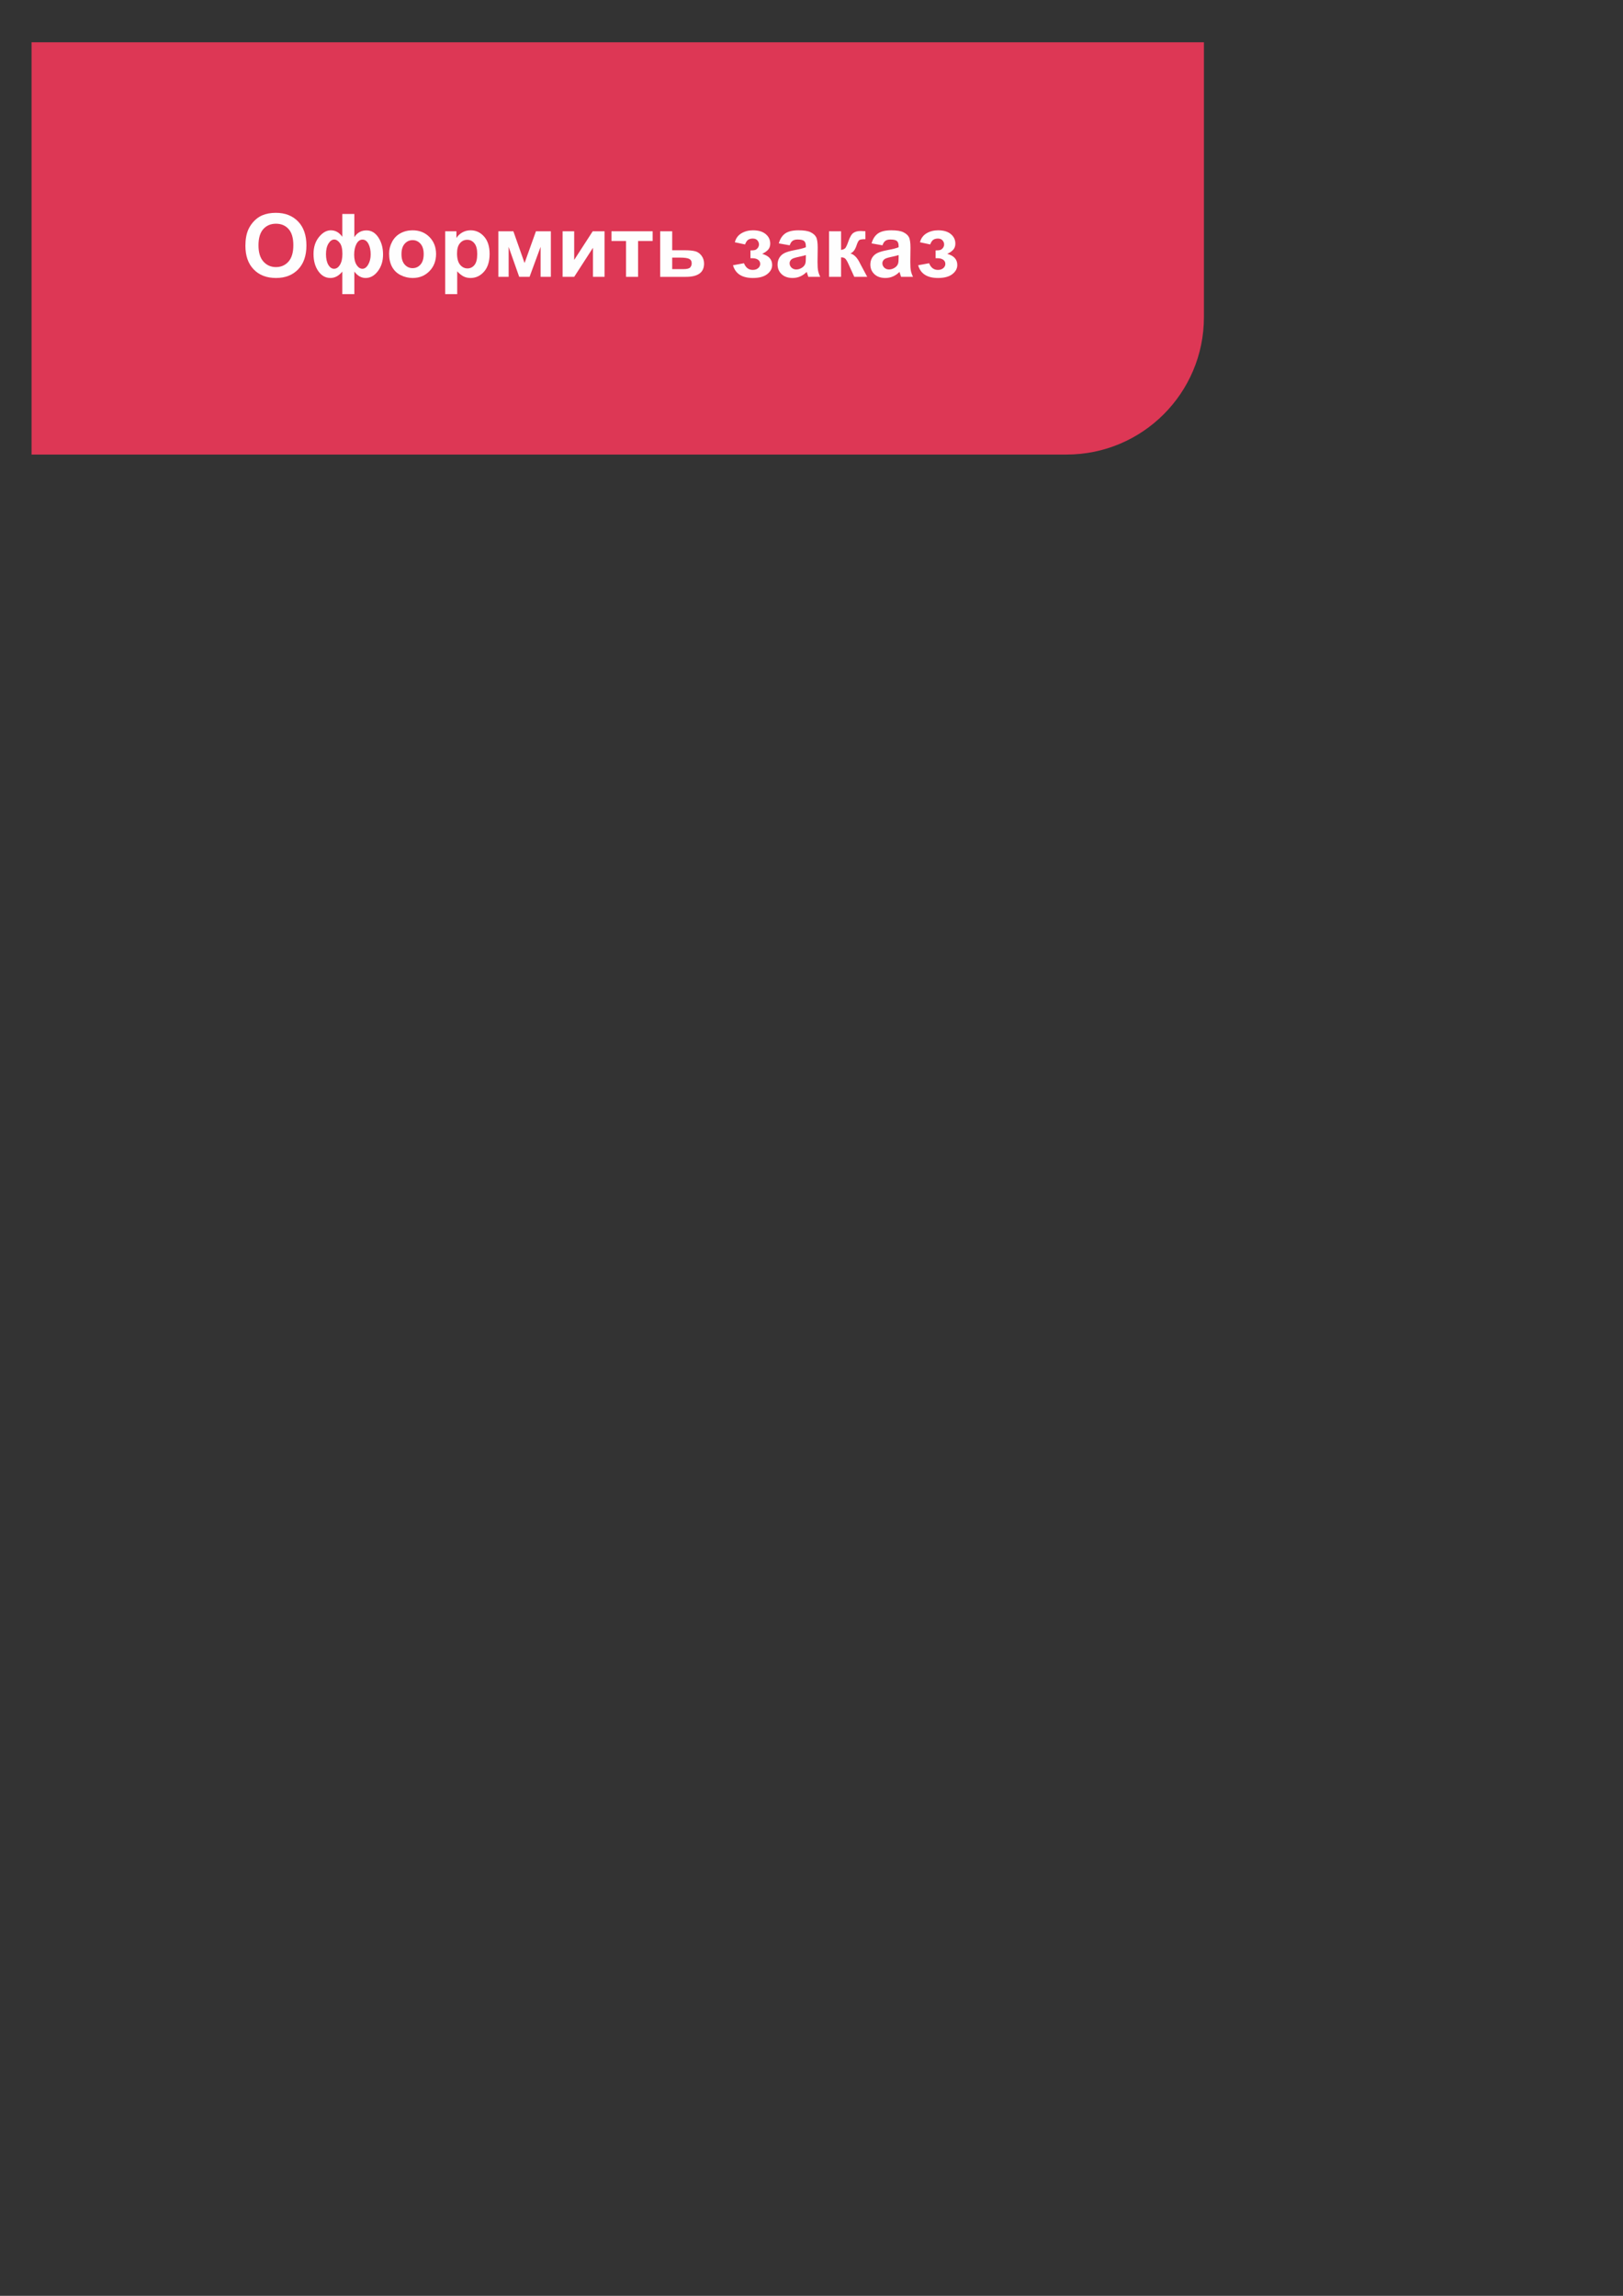 <?xml version="1.0" encoding="UTF-8"?>
<!DOCTYPE svg PUBLIC "-//W3C//DTD SVG 1.1//EN" "http://www.w3.org/Graphics/SVG/1.1/DTD/svg11.dtd">
<!-- Creator: CorelDRAW -->
<svg xmlns="http://www.w3.org/2000/svg" xml:space="preserve" width="210mm" height="297mm" version="1.1" style="shape-rendering:geometricPrecision; text-rendering:geometricPrecision; image-rendering:optimizeQuality; fill-rule:evenodd; clip-rule:evenodd"
viewBox="0 0 21000 29700"
 xmlns:xlink="http://www.w3.org/1999/xlink"
 xmlns:xodm="http://www.corel.com/coreldraw/odm/2003">
 <rect x="0" y="0" width="21000" height="29700" fill="#333333" stroke="none"/>
 <defs>
  <style type="text/css">
   <![CDATA[
    .fil0 {fill:#DD3755;fill-rule:nonzero}
    .fil1 {fill:#FEFEFE;fill-rule:nonzero}
   ]]>
  </style>
 </defs>
 <g id="Слой_x0020_1">
  <path class="fil0" d="M408.43 547.37l15169.2 0 0 3555.3c0,981.75 -795.87,1777.64 -1777.64,1777.64l-13391.56 0 0 -5332.94z"/>
  <path class="fil1" d="M3175.3 3179.71c0,-82.93 12.49,-152.6 37.31,-209.04 18.36,-41.45 43.72,-78.74 75.72,-111.69 32,-32.94 67.03,-57.37 105.08,-73.48 50.75,-21.38 109.24,-32.18 175.51,-32.18 120.04,0 215.85,37.31 287.98,111.71 71.94,74.6 107.91,178.16 107.91,310.89 0,131.58 -35.77,234.57 -107.17,308.79 -71.37,74.4 -166.98,111.51 -286.46,111.51 -120.98,0 -217.35,-36.91 -288.72,-110.95 -71.37,-73.83 -107.16,-175.69 -107.16,-305.56zm169.26 -5.51c0,92.22 21.39,162.08 63.99,209.78 42.62,47.52 96.75,71.39 162.27,71.39 65.69,0 119.46,-23.67 161.68,-70.81 42.03,-47.34 63.04,-118.14 63.04,-212.62 0,-93.35 -20.45,-163.02 -61.52,-208.84 -40.89,-46 -95.23,-68.91 -163.2,-68.91 -67.79,0 -122.5,23.29 -163.98,69.67 -41.45,46.58 -62.28,116.64 -62.28,210.34z"/>
  <path id="_1" class="fil1" d="M4429.24 2768.1l155.63 0 0 299.52c18.74,-28.98 41.27,-50.75 67.41,-65.33 26.13,-14.58 56.03,-21.77 89.56,-21.77 63.04,0 114.53,30.69 154.48,91.83 39.95,61.34 60.02,134.44 60.02,219.63 0,85.57 -22.33,157.53 -67.21,216.2 -44.68,58.7 -97.69,88.04 -158.85,88.04 -27.63,0 -53.57,-6.99 -78,-20.83 -24.23,-13.82 -46.76,-34.44 -67.41,-61.9l0 291.77 -155.63 0 0 -291.77c-22.53,27.46 -46.58,48.08 -72.13,61.9 -25.56,13.84 -52.81,20.83 -81.59,20.83 -63.25,0 -115.7,-29.52 -156.97,-88.42 -41.27,-58.87 -61.9,-132.89 -61.9,-222.27 0,-88.42 23.65,-161.67 70.79,-219.43 47.17,-57.74 98.27,-86.72 153.19,-86.72 29.71,0 56.97,7.01 81.78,21.03 24.62,14.2 46.94,35.21 66.83,63.22l0 -295.53zm-103.94 330.56c-28.59,0 -53.77,17.42 -75.15,52.07 -21.41,34.65 -32.21,80.29 -32.21,137.08 0,57.18 10.06,103 29.92,137.44 20.07,34.47 44.88,51.69 74.6,51.69 30.1,0 55.68,-17.22 76.5,-51.69 21.01,-34.44 31.42,-81.58 31.42,-141.42 0,-64.75 -11.35,-111.89 -34.08,-141.23 -22.71,-29.36 -46.38,-43.94 -71,-43.94zm364.47 1.14c-31.8,0 -57.56,18.57 -77.45,55.66 -19.86,37.31 -29.71,83.69 -29.71,139.54 0,55.86 10.59,100.15 31.8,132.92 21.03,32.74 46.2,49.02 75.36,49.02 28.96,0 53.95,-18.54 74.98,-55.47 21.01,-36.91 31.42,-80.65 31.42,-130.81 0,-53.6 -9.65,-98.83 -28.78,-135.76 -19.12,-36.73 -45.06,-55.1 -77.62,-55.1z"/>
  <path id="_2" class="fil1" d="M5034.55 3279.48c0,-51.89 12.67,-102.06 38.25,-150.52 25.55,-48.66 61.72,-85.57 108.48,-111.15 46.76,-25.55 98.83,-38.43 156.57,-38.43 89.18,0 162.07,28.98 219.07,86.92 56.97,58.11 85.37,131.19 85.37,219.81 0,89.36 -28.78,163.4 -86.13,222.07 -57.56,58.7 -129.89,88.04 -217.17,88.04 -53.95,0 -105.46,-12.3 -154.48,-36.73 -48.87,-24.41 -86.16,-60.2 -111.71,-107.54 -25.58,-47.14 -38.25,-104.7 -38.25,-172.47zm160.17 8.33c0,58.5 13.82,103.38 41.45,134.42 27.84,31.24 61.93,46.76 102.64,46.76 40.51,0 74.58,-15.52 102.03,-46.76 27.46,-31.04 41.28,-76.3 41.28,-135.56 0,-57.74 -13.82,-102.24 -41.28,-133.28 -27.45,-31.24 -61.52,-46.78 -102.03,-46.78 -40.71,0 -74.8,15.54 -102.64,46.78 -27.63,31.04 -41.45,75.93 -41.45,134.42z"/>
  <path id="_3" class="fil1" d="M5760.25 2991.88l145.41 0 0 86.53c18.93,-29.53 44.3,-53.39 76.48,-71.75 32.21,-18.19 67.97,-27.28 107.16,-27.28 68.36,0 126.49,26.9 174.2,80.67 47.7,53.57 71.57,128.55 71.57,224.36 0,98.63 -24.05,175.13 -72.13,229.84 -48.11,54.71 -106.43,81.97 -174.96,81.97 -32.56,0 -62.1,-6.43 -88.59,-19.48 -26.32,-12.88 -54.36,-35.03 -83.52,-66.47l0 294.99 -155.62 0 0 -813.38zm153.36 285.7c0,66.47 13.06,115.49 39.37,147.31 26.14,31.6 58.14,47.51 95.63,47.51 36.15,0 66.27,-14.56 90.3,-43.72 24.05,-29.16 35.97,-76.88 35.97,-143.33 0,-62.1 -12.3,-108.1 -37.09,-138.2 -24.63,-30.13 -55.29,-45.09 -91.84,-45.09 -38.05,0 -69.68,14.79 -94.67,44.32 -25.17,29.54 -37.67,73.26 -37.67,131.2z"/>
  <polygon id="_4" class="fil1" points="6448.28,2991.88 6642.54,2991.88 6787.37,3402.72 6934.67,2991.88 7127.6,2991.88 7127.6,3581.46 6994.69,3581.46 6994.69,3193.33 6851.94,3581.46 6718.08,3581.46 6581.2,3193.33 6581.2,3581.46 6448.28,3581.46 "/>
  <polygon id="_5" class="fil1" points="7279.44,2991.88 7429.4,2991.88 7429.4,3362.41 7669.1,2991.88 7822.44,2991.88 7822.44,3581.46 7672.51,3581.46 7672.51,3205.64 7429.4,3581.46 7279.44,3581.46 "/>
  <polygon id="_6" class="fil1" points="7911.8,2991.88 8444.59,2991.88 8444.59,3117.99 8256.02,3117.99 8256.02,3581.46 8100.37,3581.46 8100.37,3117.99 7911.8,3117.99 "/>
  <path id="_7" class="fil1" d="M8541.9 2991.88l155.62 0 0 245.39 156.39 0c61.36,0 108.31,4.34 141.25,13.23 32.94,8.91 60.22,28.04 81.99,57.38 21.77,29.34 32.74,63.42 32.74,102.23 0,57 -19.48,99.78 -58.5,128.37 -39.01,28.58 -97.3,42.98 -175.31,42.98l-334.18 0 0 -589.58zm155.62 489.61l145.62 0c45.44,0 74.58,-7.37 87.45,-21.95 12.7,-14.78 19.13,-32.2 19.13,-52.45 0,-28.22 -10.97,-47.72 -33.12,-58.5 -21.97,-10.61 -61.17,-15.92 -117.4,-15.92l-101.68 0 0 148.82z"/>
  <path id="_8" class="fil1" d="M9710.27 3340.64l0 -101.11c27.07,0 46.76,-1.7 59.06,-5.31 12.11,-3.58 23.67,-12.12 34.64,-25.73 11,-13.64 16.48,-29.16 16.48,-46.79 0,-18.54 -6.8,-35.96 -20.26,-51.66 -13.44,-15.93 -33.69,-23.88 -60.58,-23.88 -20.63,0 -39.2,4.37 -55.48,13.26 -16.28,8.71 -31.04,29.72 -44.3,62.87l-131.77 -28.4c13.26,-51.51 41.83,-90.12 85.39,-115.88 43.54,-25.75 93.33,-38.63 149,-38.63 70.99,0 125.91,16.28 164.9,49.05 39.01,32.56 58.52,73.46 58.52,122.88 0,30.86 -8.33,56.21 -25.2,76.48 -16.84,20.27 -43.35,38.99 -79.7,56.42 43.56,11.93 76.12,29.92 97.51,53.97 21.59,24.03 32.38,53.95 32.38,89.92 0,45.82 -21.41,85.39 -64.18,118.51 -42.8,33.15 -104.52,49.61 -184.99,49.61 -140.29,0 -226.06,-54.89 -257.48,-164.72l141.99 -26.11c22.91,57.55 60.78,86.33 113.61,86.33 29.34,0 52.63,-7.77 70.23,-23.11 17.6,-15.32 26.31,-33.3 26.31,-54.13 0,-22.91 -9.09,-40.89 -27.45,-54.15 -18.37,-13.08 -42.4,-19.69 -71.94,-19.69l-26.69 0z"/>
  <path id="_9" class="fil1" d="M10217.86 3173.64l-140.87 -24.99c15.9,-57.56 43.36,-100.16 82.17,-127.79 38.81,-27.66 96.57,-41.48 173.05,-41.48 69.5,0 121.36,8.15 155.45,24.61 33.88,16.49 57.94,37.32 71.75,62.69 13.82,25.35 20.83,71.75 20.83,139.52l-2.28 181.76c0,51.69 2.46,89.94 7.39,114.56 4.93,24.61 14.2,50.92 27.84,78.94l-154.51 0c-3.96,-10.23 -9.07,-25.37 -14.94,-45.44 -2.46,-9.27 -4.37,-15.34 -5.51,-18.18 -26.49,26.13 -54.89,45.64 -85.19,58.69 -30.3,13.08 -62.48,19.69 -96.75,19.69 -60.4,0 -108.1,-16.46 -142.95,-49.4 -34.82,-32.77 -52.25,-74.42 -52.25,-124.77 0,-33.14 7.95,-62.86 23.85,-89 15.91,-25.93 38.08,-46 66.85,-59.82 28.58,-13.82 69.86,-25.93 123.81,-36.35 72.71,-13.63 123.26,-26.51 151.28,-38.25l0 -15.72c0,-30.28 -7.39,-51.87 -22.15,-64.92 -14.96,-12.88 -42.98,-19.33 -84.07,-19.33 -27.82,0 -49.41,5.49 -64.93,16.66 -15.72,11 -28.22,30.48 -37.87,58.32zm209.02 126.09c-19.87,6.63 -51.49,14.58 -94.85,23.87 -43.18,9.27 -71.57,18.36 -84.83,27.08 -20.25,14.58 -30.48,32.74 -30.48,54.89 0,21.97 8.15,40.71 24.43,56.61 16.28,15.9 36.91,23.85 62.11,23.85 28.01,0 54.89,-9.27 80.46,-27.63 18.75,-14.2 31.24,-31.24 37.11,-51.69 3.97,-13.26 6.05,-38.63 6.05,-75.92l0 -31.06z"/>
  <path id="_10" class="fil1" d="M10726.98 2991.88l155.62 0 0 240.84c25.94,-3.05 44.3,-11 55.1,-23.85 10.61,-12.88 23.67,-41.1 38.81,-84.63 20.06,-58.14 41.83,-95.05 65.71,-111.33 23.64,-16.28 54.71,-24.44 93.34,-24.44 11.91,0 32.36,0.95 61.72,2.85l0.56 102.79c-41.27,0 -67.59,3.79 -78.94,11.56 -11.56,8.15 -24.06,32.38 -37.31,72.7 -18.17,54.15 -44.5,87.67 -78.57,100.17 49.23,13.62 90.88,56.59 124.95,128.73 1.7,3.78 3.78,7.57 6.07,11.73l87.09 162.46 -167.56 0 -77.62 -170.97c-15.9,-34.46 -29.72,-56.61 -41.48,-66.44 -11.53,-9.86 -28.96,-14.78 -51.87,-14.78l0 252.19 -155.62 0 0 -589.58z"/>
  <path id="_11" class="fil1" d="M11418.21 3173.64l-140.86 -24.99c15.9,-57.56 43.35,-100.16 82.16,-127.79 38.82,-27.66 96.57,-41.48 173.05,-41.48 69.5,0 121.36,8.15 155.45,24.61 33.88,16.49 57.94,37.32 71.76,62.69 13.81,25.35 20.82,71.75 20.82,139.52l-2.28 181.76c0,51.69 2.46,89.94 7.39,114.56 4.93,24.61 14.2,50.92 27.84,78.94l-154.51 0c-3.96,-10.23 -9.07,-25.37 -14.94,-45.44 -2.46,-9.27 -4.36,-15.34 -5.51,-18.18 -26.49,26.13 -54.89,45.64 -85.19,58.69 -30.3,13.08 -62.48,19.69 -96.75,19.69 -60.4,0 -108.1,-16.46 -142.95,-49.4 -34.82,-32.77 -52.25,-74.42 -52.25,-124.77 0,-33.14 7.95,-62.86 23.86,-89 15.9,-25.93 38.07,-46 66.85,-59.82 28.57,-13.82 69.85,-25.93 123.8,-36.35 72.72,-13.63 123.26,-26.51 151.28,-38.25l0 -15.72c0,-30.28 -7.39,-51.87 -22.15,-64.92 -14.96,-12.88 -42.98,-19.33 -84.07,-19.33 -27.82,0 -49.41,5.49 -64.93,16.66 -15.72,11 -28.21,30.48 -37.87,58.32zm209.02 126.09c-19.87,6.63 -51.49,14.58 -94.85,23.87 -43.17,9.27 -71.57,18.36 -84.83,27.08 -20.24,14.58 -30.48,32.74 -30.48,54.89 0,21.97 8.15,40.71 24.43,56.61 16.29,15.9 36.91,23.85 62.11,23.85 28.01,0 54.89,-9.27 80.46,-27.63 18.75,-14.2 31.24,-31.24 37.11,-51.69 3.97,-13.26 6.05,-38.63 6.05,-75.92l0 -31.06z"/>
  <path id="_12" class="fil1" d="M12105.86 3340.64l0 -101.11c27.08,0 46.77,-1.7 59.06,-5.31 12.12,-3.58 23.67,-12.12 34.65,-25.73 10.99,-13.64 16.48,-29.16 16.48,-46.79 0,-18.54 -6.81,-35.96 -20.27,-51.66 -13.43,-15.93 -33.68,-23.88 -60.58,-23.88 -20.62,0 -39.19,4.37 -55.47,13.26 -16.28,8.71 -31.04,29.72 -44.3,62.87l-131.77 -28.4c13.25,-51.51 41.83,-90.12 85.39,-115.88 43.54,-25.75 93.32,-38.63 149,-38.63 70.99,0 125.9,16.28 164.89,49.05 39.02,32.56 58.52,73.46 58.52,122.88 0,30.86 -8.33,56.21 -25.19,76.48 -16.84,20.27 -43.36,38.99 -79.71,56.42 43.56,11.93 76.13,29.92 97.51,53.97 21.59,24.03 32.39,53.95 32.39,89.92 0,45.82 -21.41,85.39 -64.19,118.51 -42.8,33.15 -104.52,49.61 -184.98,49.61 -140.29,0 -226.06,-54.89 -257.48,-164.72l141.98 -26.11c22.91,57.55 60.78,86.33 113.61,86.33 29.34,0 52.63,-7.77 70.24,-23.11 17.6,-15.32 26.31,-33.3 26.31,-54.13 0,-22.91 -9.09,-40.89 -27.46,-54.15 -18.36,-13.08 -42.39,-19.69 -71.93,-19.69l-26.7 0z"/>
 </g>
</svg>
